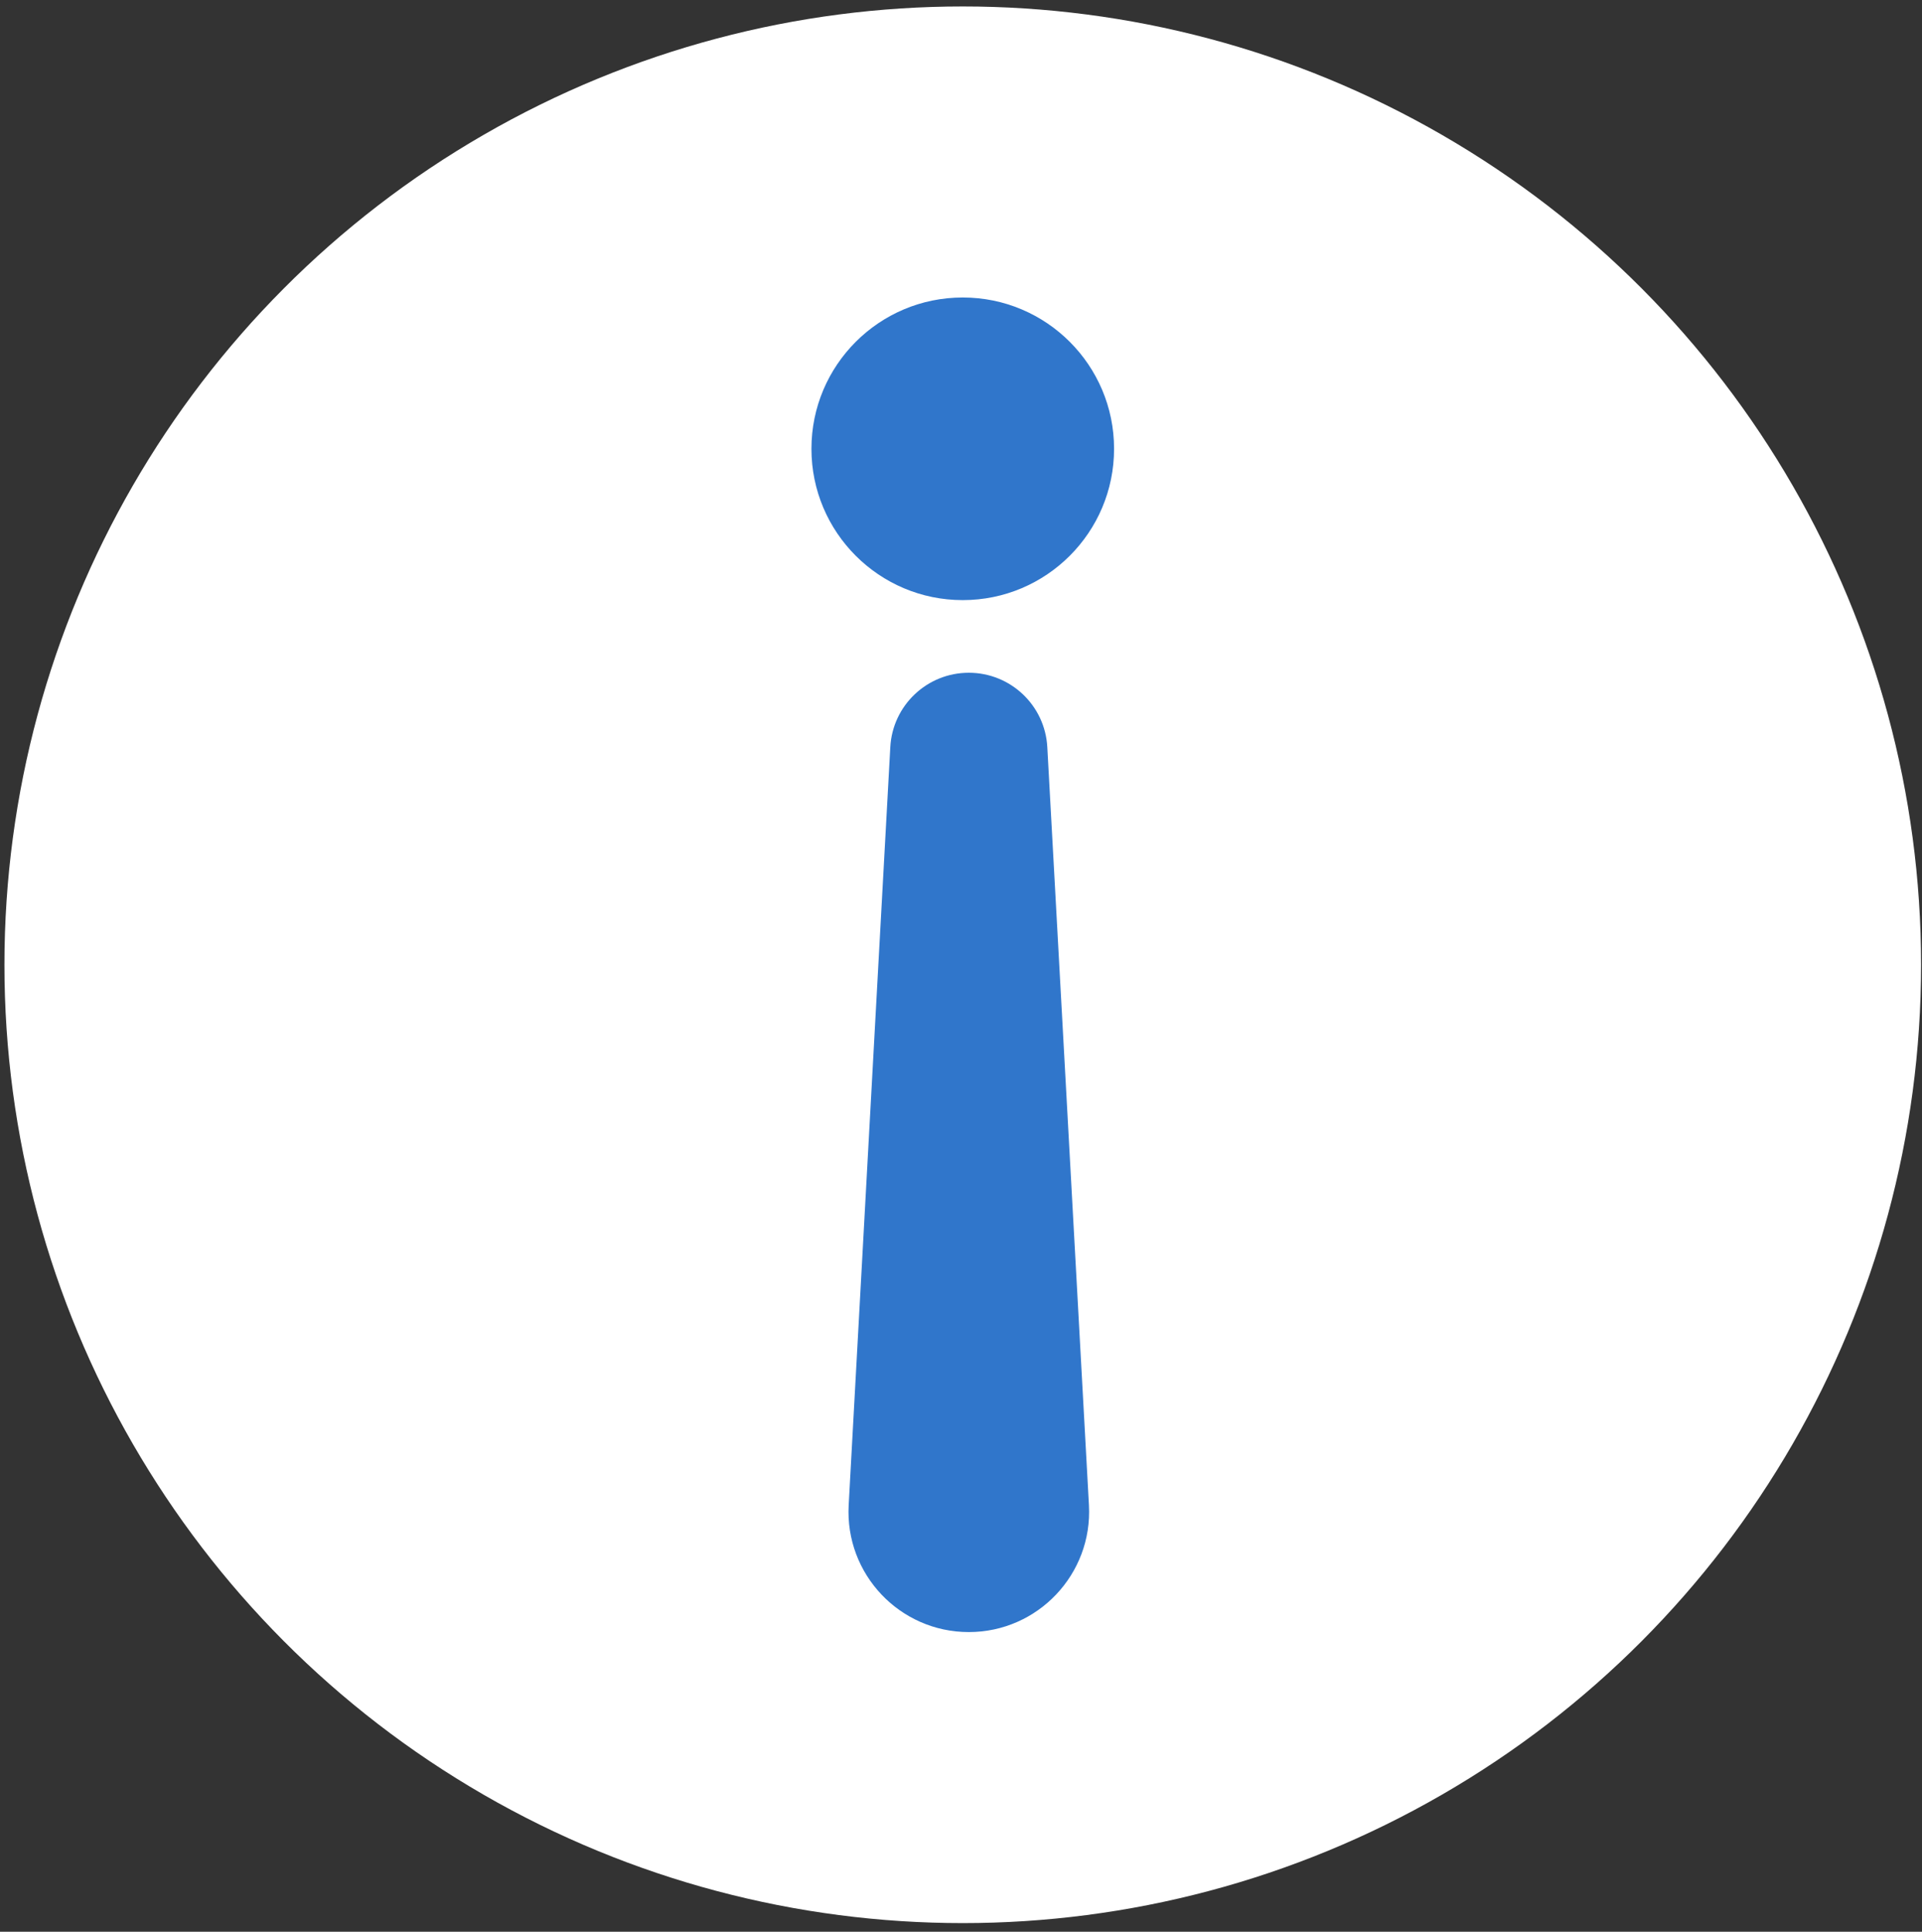 <?xml version="1.0" encoding="UTF-8"?> <svg xmlns="http://www.w3.org/2000/svg" width="197" height="198" viewBox="0 0 197 198" fill="none"><rect x="0" y="0" width="197" height="198" fill="#333333" stroke="none"/> <circle cx="98.68" cy="98.887" r="98.225" fill="white"></circle> <circle cx="98.68" cy="46.001" r="15.509" fill="#3076CB"></circle> <path d="M91.254 76.571C91.489 72.299 95.021 68.955 99.3 68.955V68.955C103.579 68.955 107.111 72.299 107.346 76.571L111.613 154.275C112.001 161.341 106.376 167.283 99.3 167.283V167.283C92.224 167.283 86.599 161.341 86.987 154.275L91.254 76.571Z" fill="#3076CB"></path> </svg> 